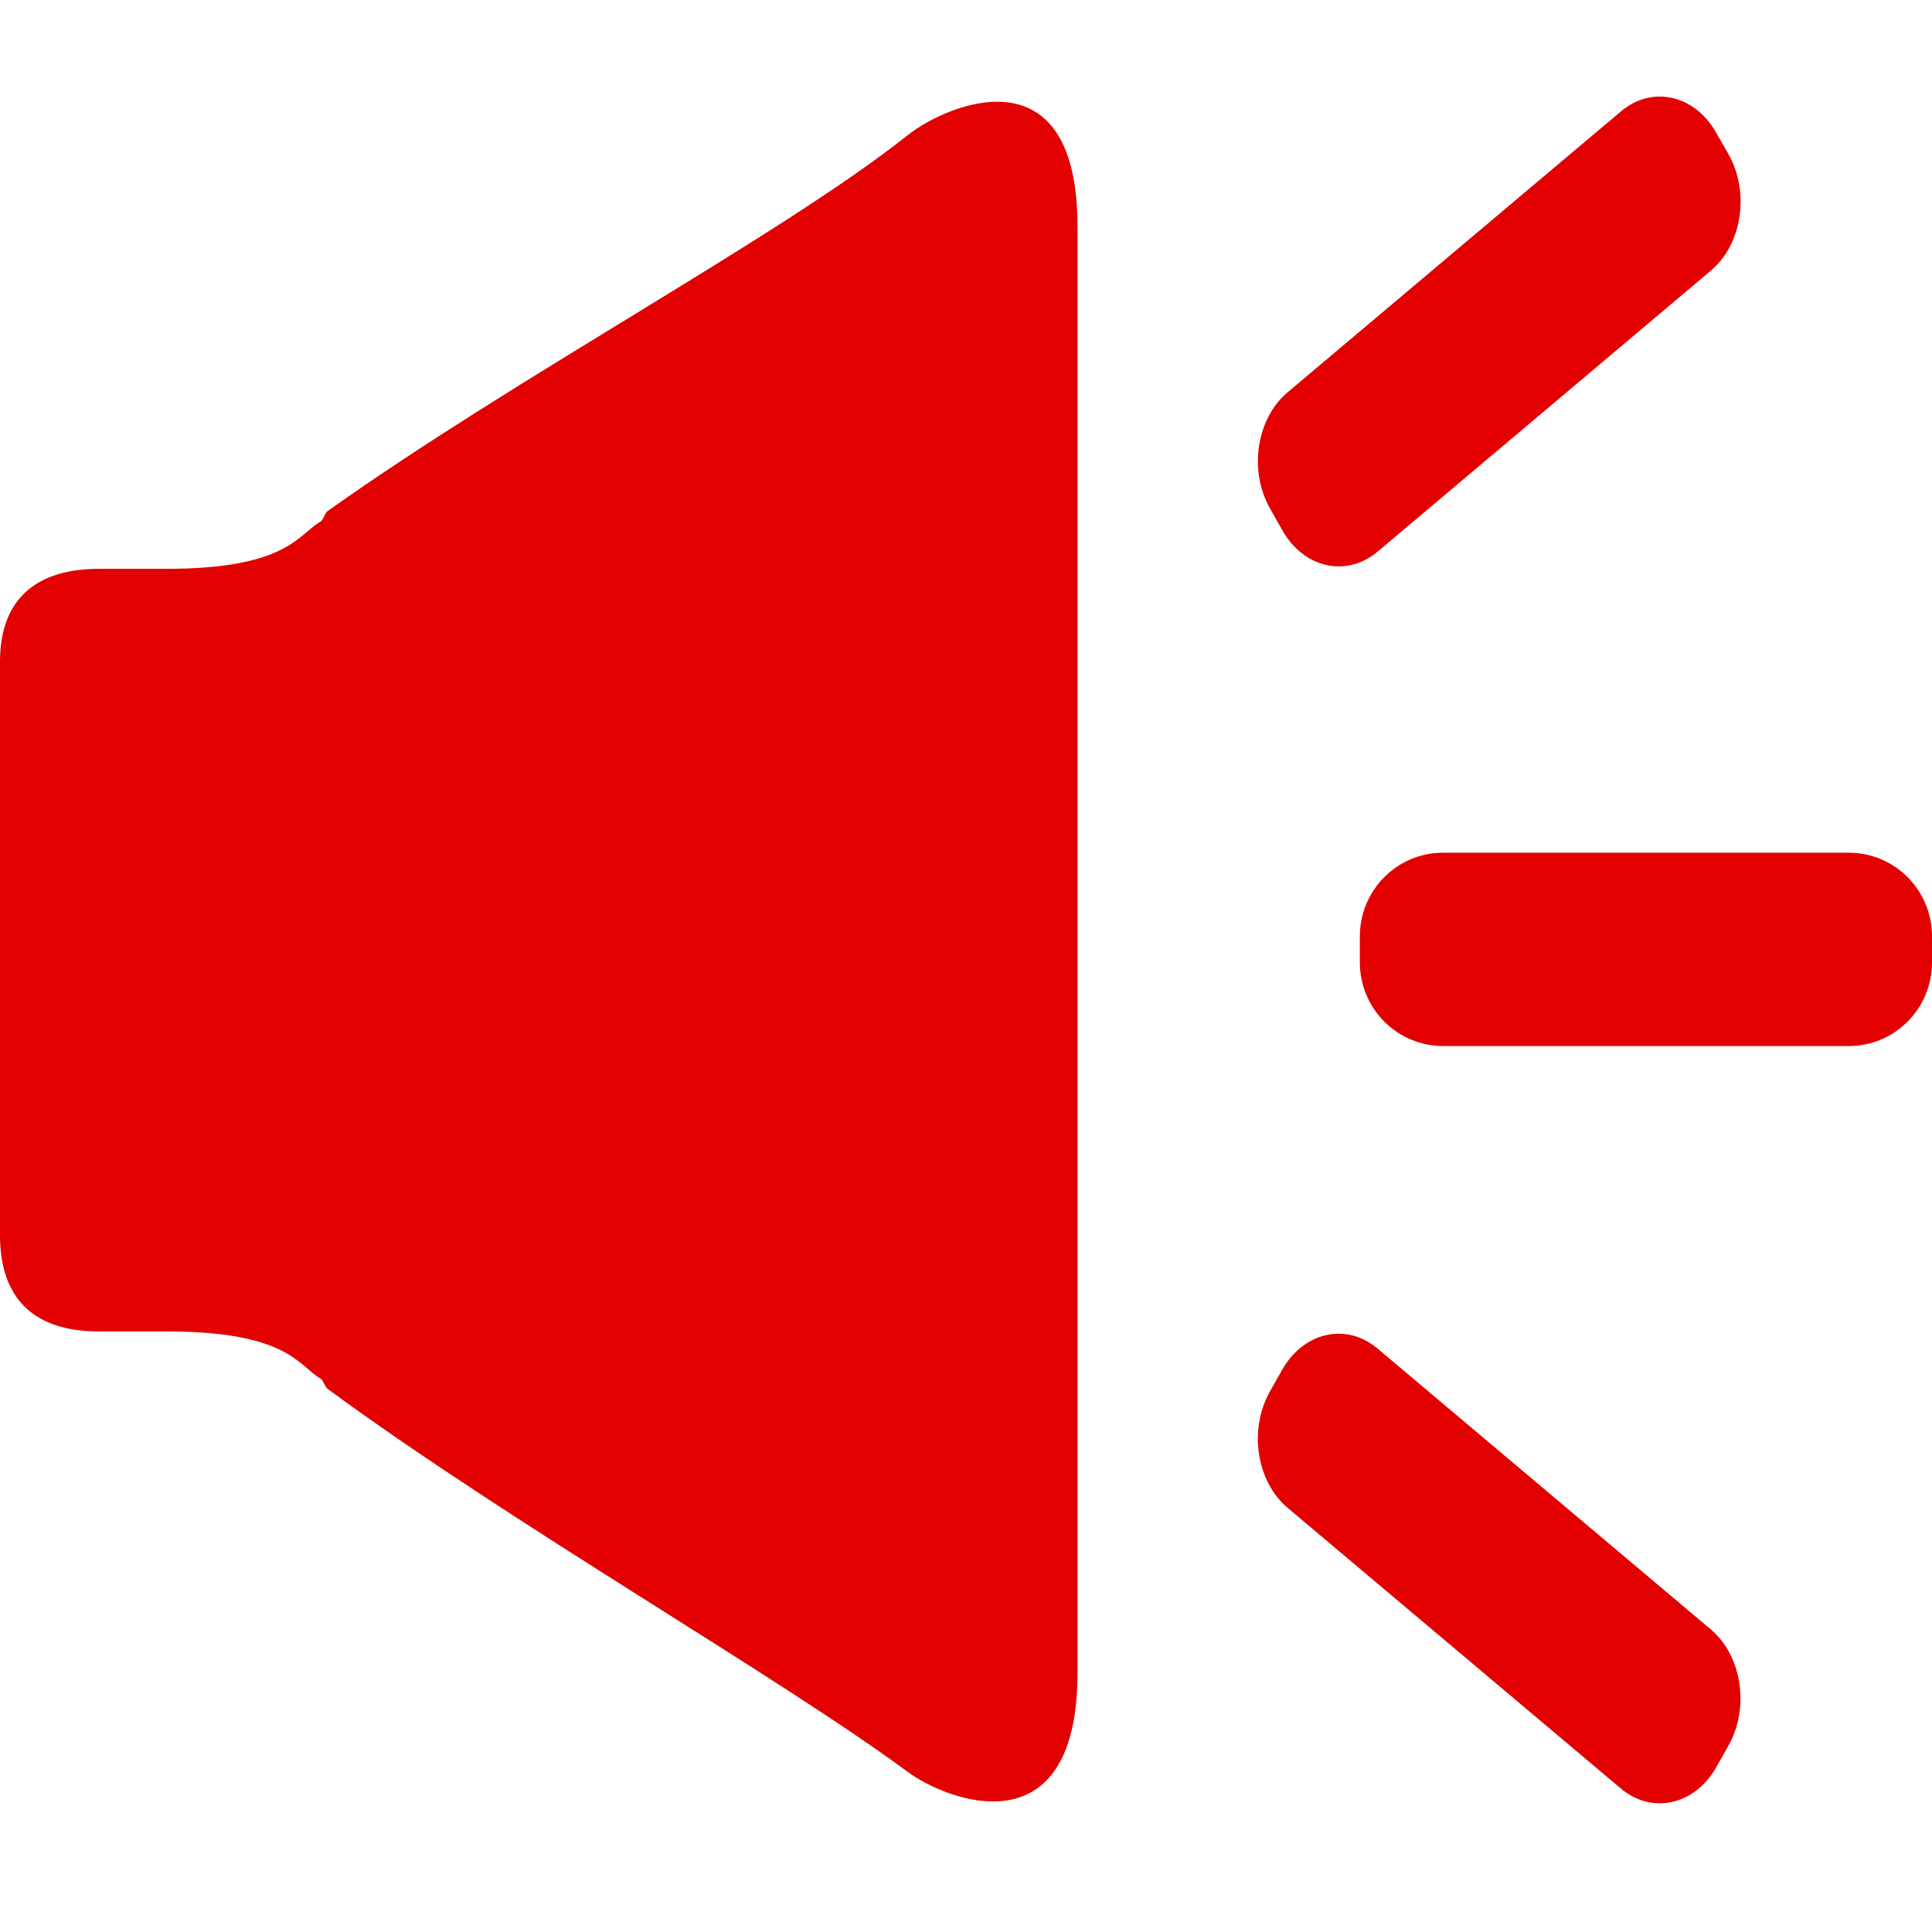 <?xml version="1.0" encoding="UTF-8"?><svg version="1.1" width="14px" height="14px" viewBox="0 0 14.0 14.0" xmlns="http://www.w3.org/2000/svg" xmlns:xlink="http://www.w3.org/1999/xlink"><defs><clipPath id="i0"><path d="M1920,0 L1920,3692 L0,3692 L0,0 L1920,0 Z"></path></clipPath><clipPath id="i1"><path d="M1400,0 L1400,32 L0,32 L0,0 L1400,0 Z"></path></clipPath><clipPath id="i2"><path d="M9.291,9.226 C9.447,8.951 9.757,8.882 9.982,9.072 L12.398,11.108 C12.623,11.298 12.68,11.676 12.524,11.951 L12.436,12.107 C12.28,12.381 11.971,12.45 11.745,12.26 L9.329,10.225 C9.104,10.034 9.047,9.657 9.203,9.382 Z M6.578,0.279 C6.855,0.059 7.808,-0.356 7.808,0.942 L7.808,11.421 C7.808,12.719 6.862,12.35 6.578,12.14 C5.634,11.443 3.708,10.345 2.375,9.365 C2.357,9.355 2.341,9.301 2.326,9.292 C2.164,9.2 2.092,8.949 1.212,8.948 L0.717,8.948 C0.252,8.948 0,8.717 0,8.25 L0,4.096 C0,3.629 0.275,3.422 0.717,3.422 L1.205,3.422 C2.089,3.422 2.162,3.169 2.325,3.078 C2.341,3.069 2.357,3.014 2.372,3.005 C3.751,2.024 5.664,1.006 6.578,0.279 Z M13.397,5.479 C13.73,5.479 14,5.75 14,6.085 L14,6.274 C14,6.609 13.73,6.88 13.397,6.88 L10.458,6.88 C10.124,6.88 9.854,6.609 9.854,6.274 L9.854,6.085 C9.854,5.75 10.124,5.479 10.458,5.479 Z M11.746,0.107 C11.971,-0.083 12.281,-0.014 12.436,0.262 L12.525,0.417 C12.681,0.693 12.624,1.07 12.399,1.26 L9.983,3.297 C9.757,3.487 9.448,3.418 9.292,3.142 L9.204,2.986 C9.047,2.711 9.104,2.334 9.33,2.143 Z"></path></clipPath></defs><g transform="translate(-260.0 -181.0)"><g clip-path="url(#i0)"><g transform="translate(260.0 172.0)"><g clip-path="url(#i1)"><g transform="translate(0.0 4.0)"><g transform="translate(0.0 5.0)"><g transform="translate(0.0 0.7)"><g clip-path="url(#i2)"><polygon points="0,0 14,0 14,12.368 0,12.368 0,0" stroke="none" fill="#E20000"></polygon></g></g></g></g></g></g></g></g></svg>